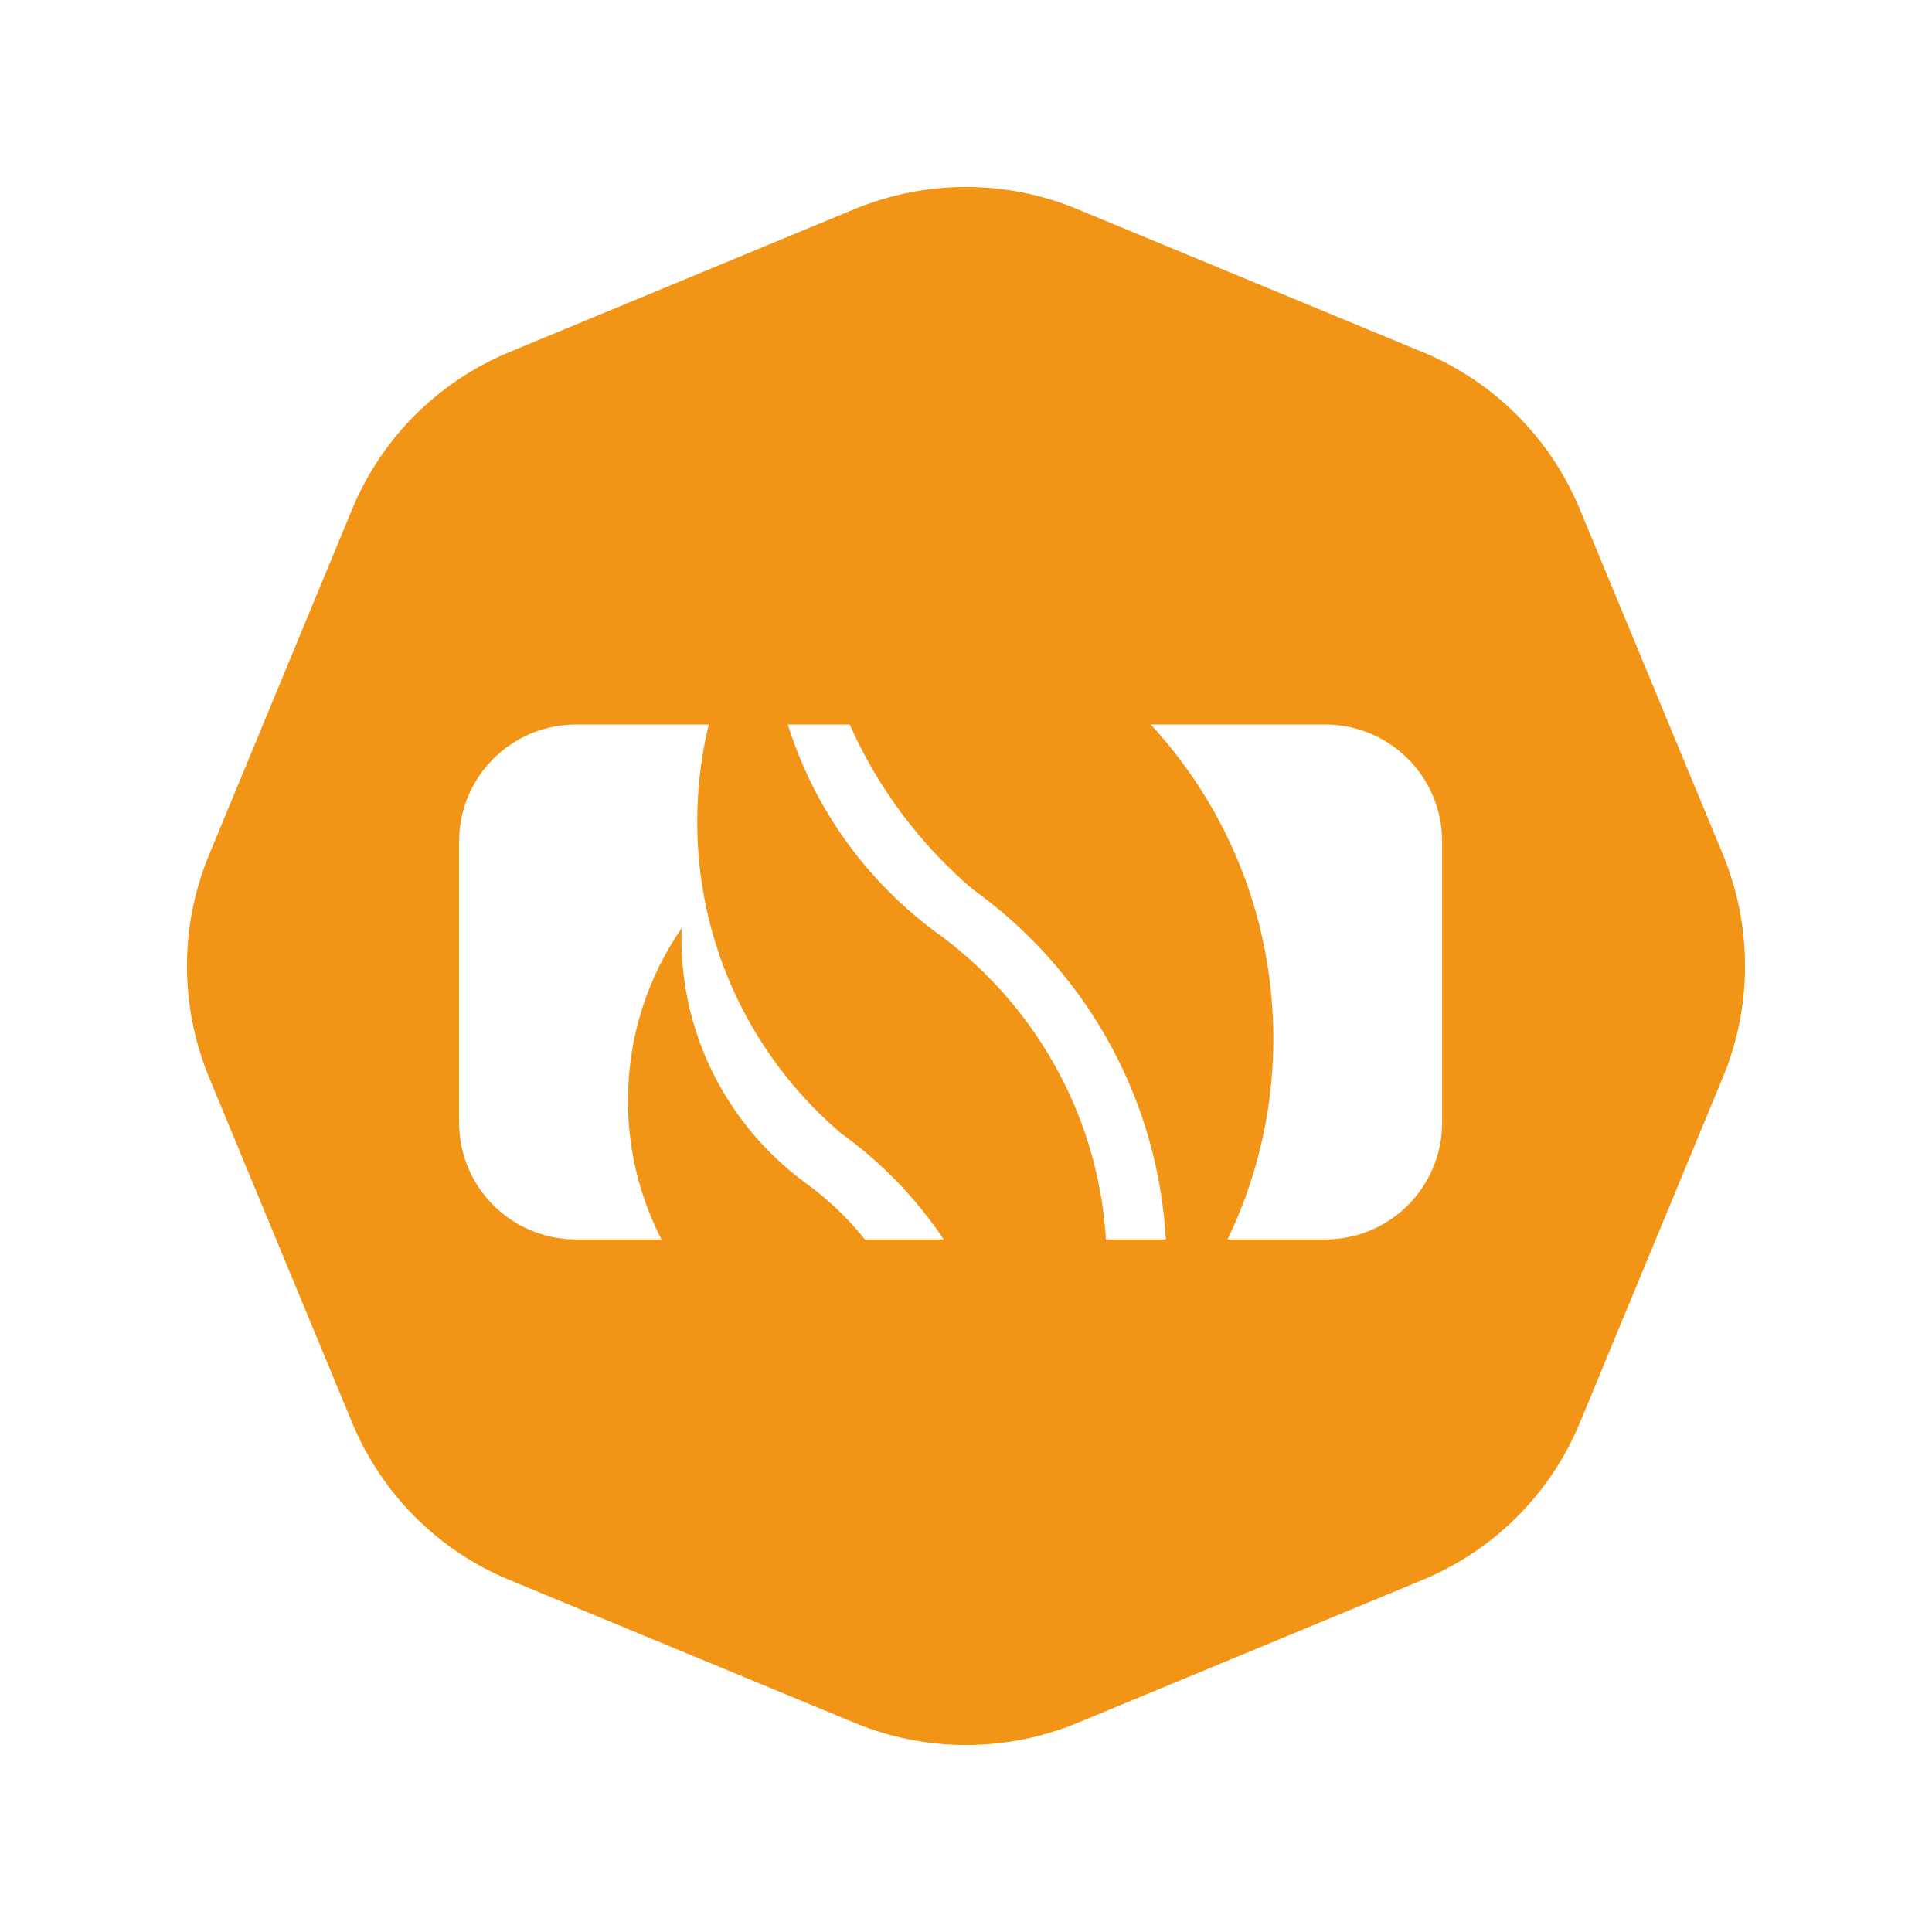 <?xml version="1.0" encoding="UTF-8"?> <svg xmlns="http://www.w3.org/2000/svg" width="124" height="124" viewBox="0 0 124 124" fill="none"><g filter="url(#filter0_d_1794_318)"><path d="M91.284 18.591L69.137 9.42C64.564 7.522 59.427 7.531 54.846 9.42L32.69 18.6C28.117 20.498 24.48 24.126 22.591 28.707L13.42 50.863C11.522 55.436 11.531 60.573 13.42 65.154L22.6 87.31C24.498 91.883 28.126 95.52 32.707 97.409L54.863 106.58C59.436 108.478 64.573 108.469 69.154 106.58L91.31 97.4C95.883 95.502 99.52 91.874 101.409 87.293L110.58 65.137C112.478 60.564 112.469 55.427 110.58 50.846L101.4 28.69C99.502 24.117 95.874 20.48 91.293 18.591H91.284Z" fill="#F29416"></path><path d="M36.968 75.55H85.057C89.201 75.55 92.56 72.191 92.56 68.047V50.006C92.56 45.862 89.201 42.502 85.057 42.502L36.968 42.502C32.825 42.502 29.465 45.862 29.465 50.006V68.047C29.465 72.191 32.825 75.55 36.968 75.55Z" fill="white"></path><path d="M74.489 82.078C74.751 80.511 74.878 78.91 74.878 77.273C74.878 68.215 70.828 60.108 64.439 54.648C63.795 54.102 63.127 53.574 62.437 53.081C56.628 48.125 52.752 40.97 52.096 32.91C52.026 32.098 51.992 31.28 51.992 30.456C51.992 24.183 53.93 18.368 57.243 13.575C57.232 13.9 57.226 14.219 57.226 14.544C57.226 24.293 61.92 32.945 69.168 38.371C69.371 38.522 69.58 38.672 69.783 38.823C76.416 43.785 80.907 51.456 81.621 60.19C81.691 60.996 81.726 61.814 81.726 62.644C81.726 70.078 78.998 76.873 74.489 82.084V82.078Z" fill="#F29416"></path><path d="M64.637 94.374C64.863 92.988 64.979 91.572 64.979 90.127C64.979 82.119 61.399 74.946 55.747 70.124C55.178 69.643 54.586 69.173 53.977 68.737C48.842 64.356 45.418 58.031 44.837 50.905C44.779 50.191 44.751 49.466 44.751 48.735C44.751 43.193 46.462 38.046 49.393 33.81C49.381 34.094 49.375 34.379 49.375 34.663C49.375 43.286 53.524 50.934 59.931 55.727C60.111 55.861 60.296 55.994 60.476 56.128C66.337 60.515 70.312 67.298 70.945 75.022C71.003 75.736 71.037 76.461 71.037 77.192C71.037 83.767 68.624 89.773 64.643 94.38L64.637 94.374Z" fill="#F29416"></path><path d="M55.039 100.456C55.207 99.428 55.294 98.378 55.294 97.305C55.294 91.368 52.643 86.059 48.453 82.484C48.029 82.124 47.594 81.782 47.142 81.457C43.335 78.207 40.799 73.525 40.37 68.244C40.323 67.71 40.306 67.176 40.306 66.636C40.306 62.528 41.577 58.716 43.747 55.576C43.741 55.785 43.735 56 43.735 56.209C43.735 62.598 46.811 68.267 51.557 71.819C51.691 71.917 51.824 72.016 51.958 72.114C56.304 75.364 59.246 80.389 59.716 86.111C59.763 86.639 59.78 87.173 59.78 87.718C59.78 92.587 57.993 97.038 55.039 100.456Z" fill="#F29416"></path></g><defs><filter id="filter0_d_1794_318" x="0" y="0" width="124" height="124" filterUnits="userSpaceOnUse" color-interpolation-filters="sRGB"><feFlood flood-opacity="0" result="BackgroundImageFix"></feFlood><feColorMatrix in="SourceAlpha" type="matrix" values="0 0 0 0 0 0 0 0 0 0 0 0 0 0 0 0 0 0 127 0" result="hardAlpha"></feColorMatrix><feOffset dy="4"></feOffset><feGaussianBlur stdDeviation="6"></feGaussianBlur><feComposite in2="hardAlpha" operator="out"></feComposite><feColorMatrix type="matrix" values="0 0 0 0 0 0 0 0 0 0 0 0 0 0 0 0 0 0 0.1 0"></feColorMatrix><feBlend mode="normal" in2="BackgroundImageFix" result="effect1_dropShadow_1794_318"></feBlend><feBlend mode="normal" in="SourceGraphic" in2="effect1_dropShadow_1794_318" result="shape"></feBlend></filter></defs></svg> 